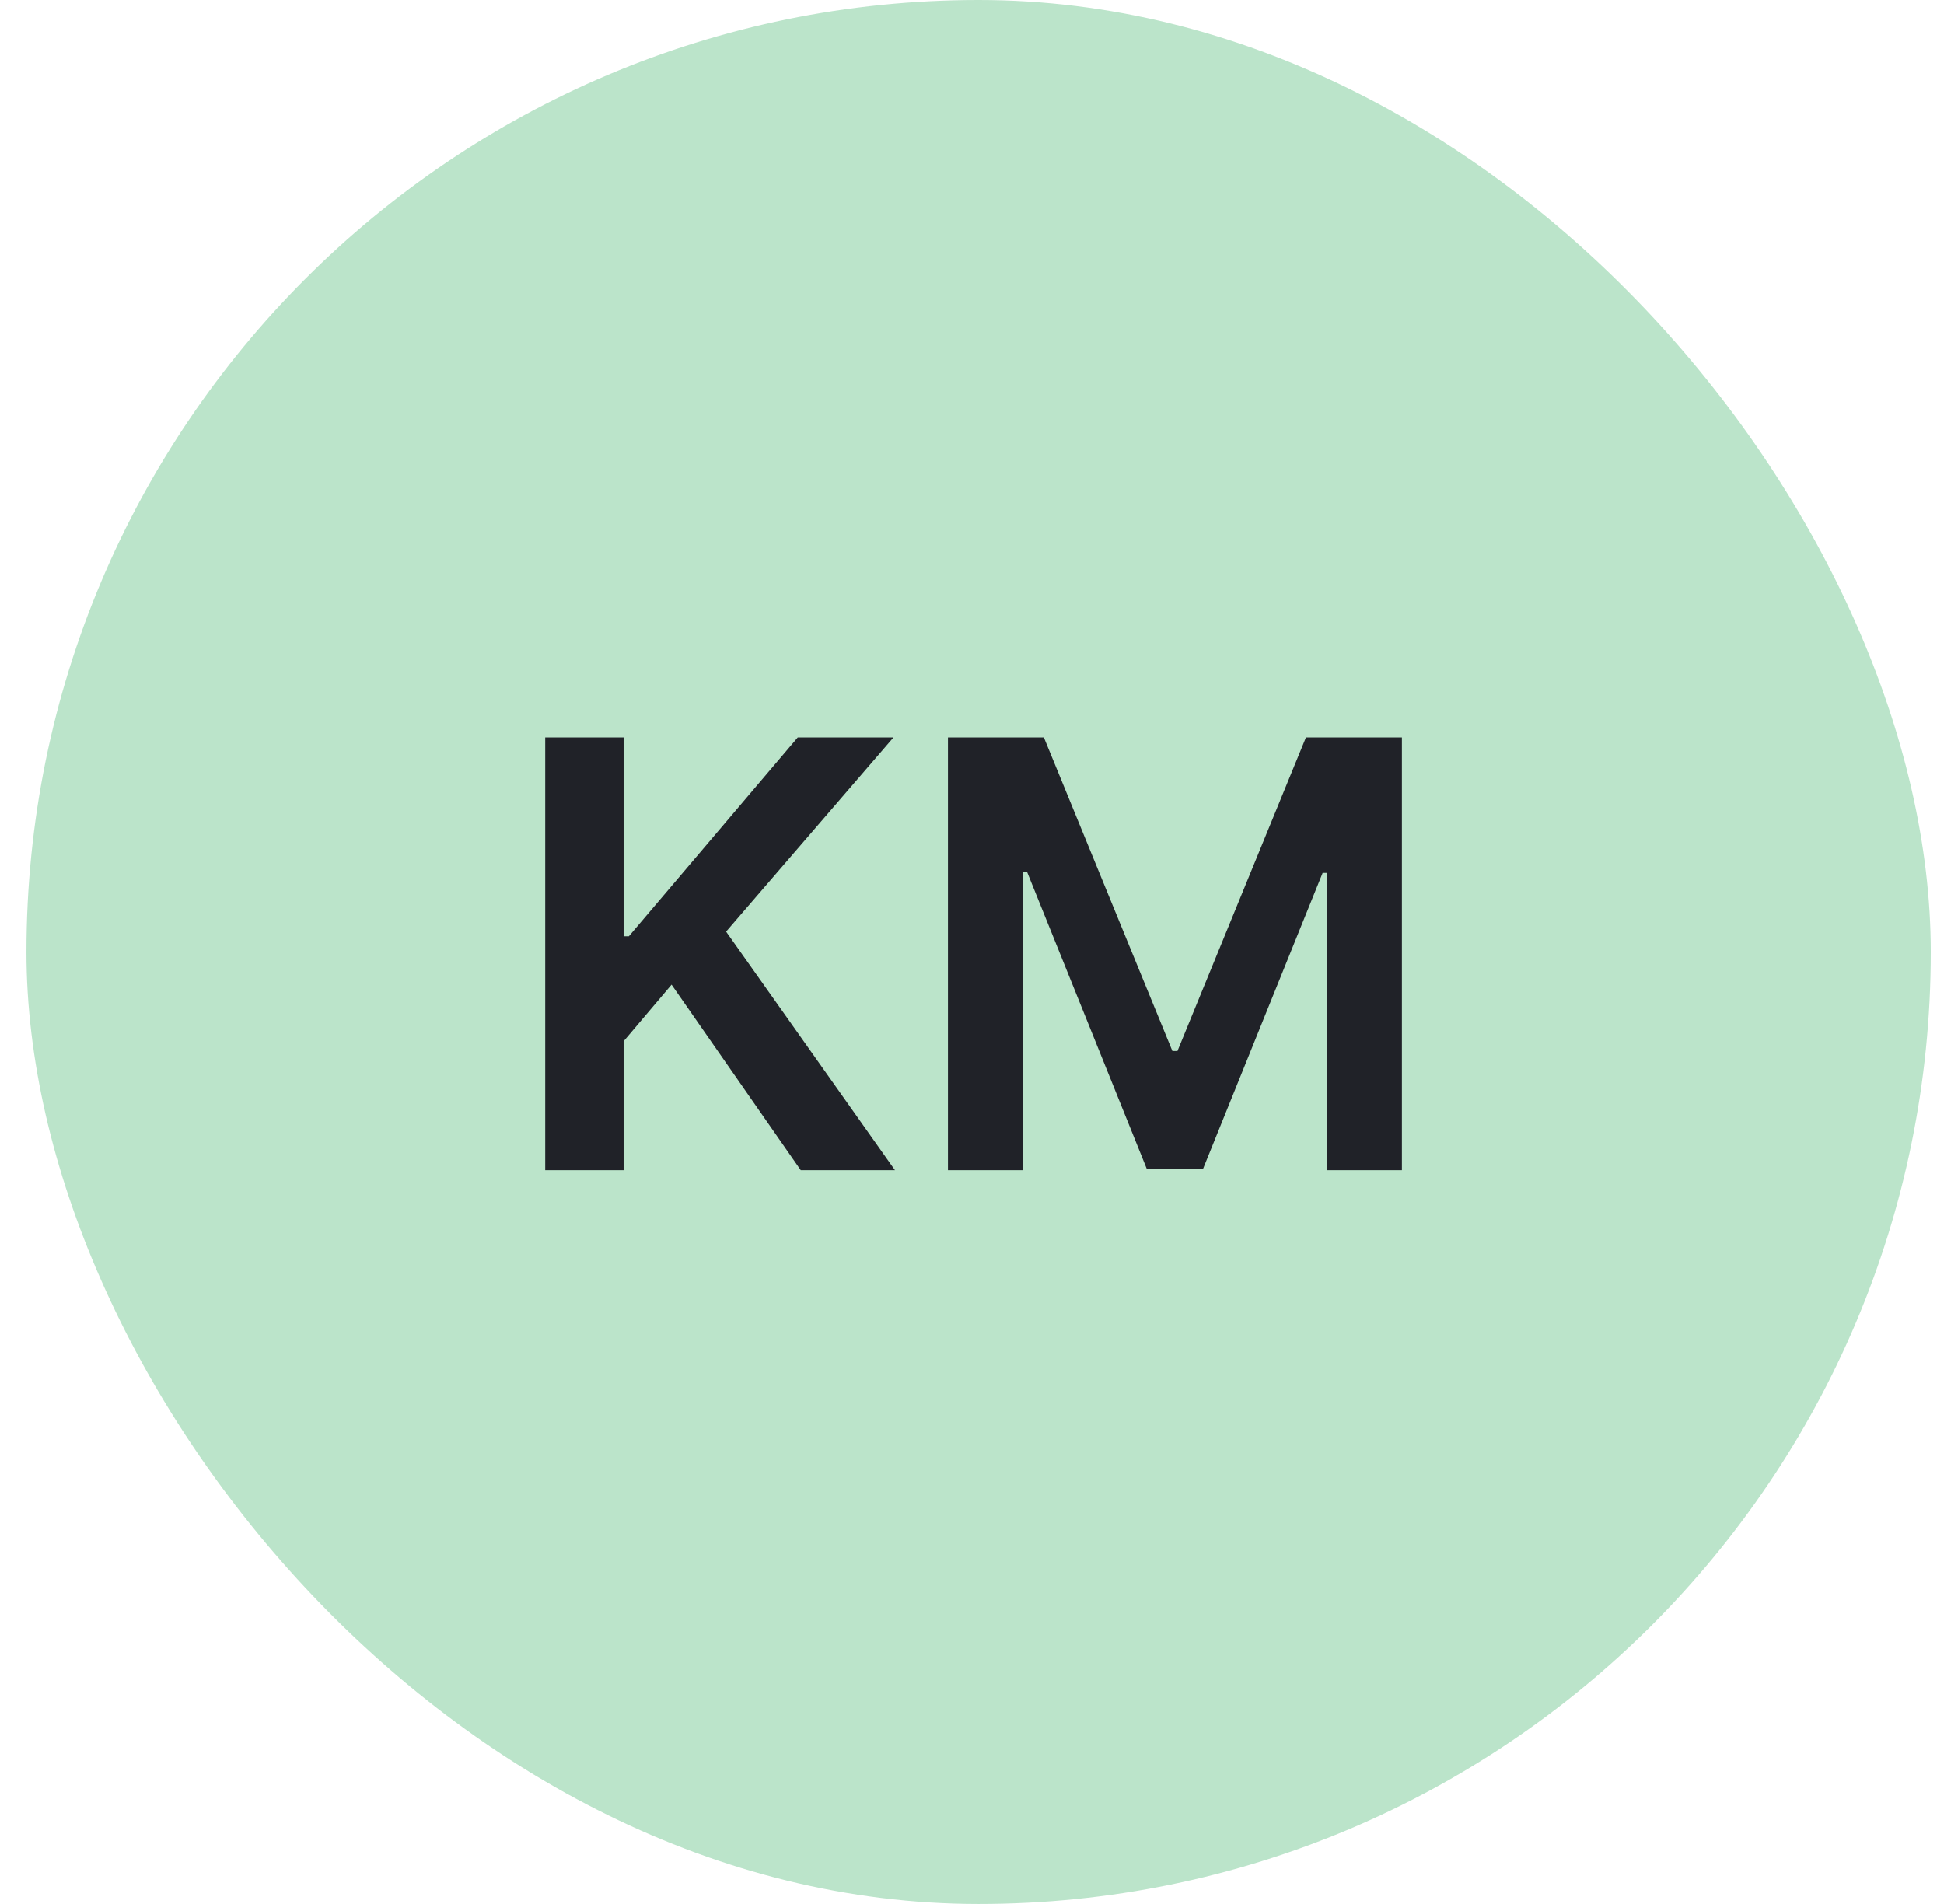 <?xml version="1.0" encoding="UTF-8"?>
<svg xmlns="http://www.w3.org/2000/svg" width="49" height="48" viewBox="0 0 49 48" fill="none">
  <rect x="0.667" width="48" height="48" rx="24" fill="#BBE4CA"></rect>
  <path d="M13.743 29.5V18.591H15.719V23.603H15.852L20.108 18.591H22.521L18.302 23.486L22.558 29.5H20.183L16.928 24.823L15.719 26.251V29.5H13.743ZM23.894 18.591H26.312L29.551 26.496H29.679L32.917 18.591H35.336V29.5H33.439V22.005H33.338L30.323 29.468H28.906L25.892 21.989H25.79V29.5H23.894V18.591Z" fill="#202228"></path>
</svg>
